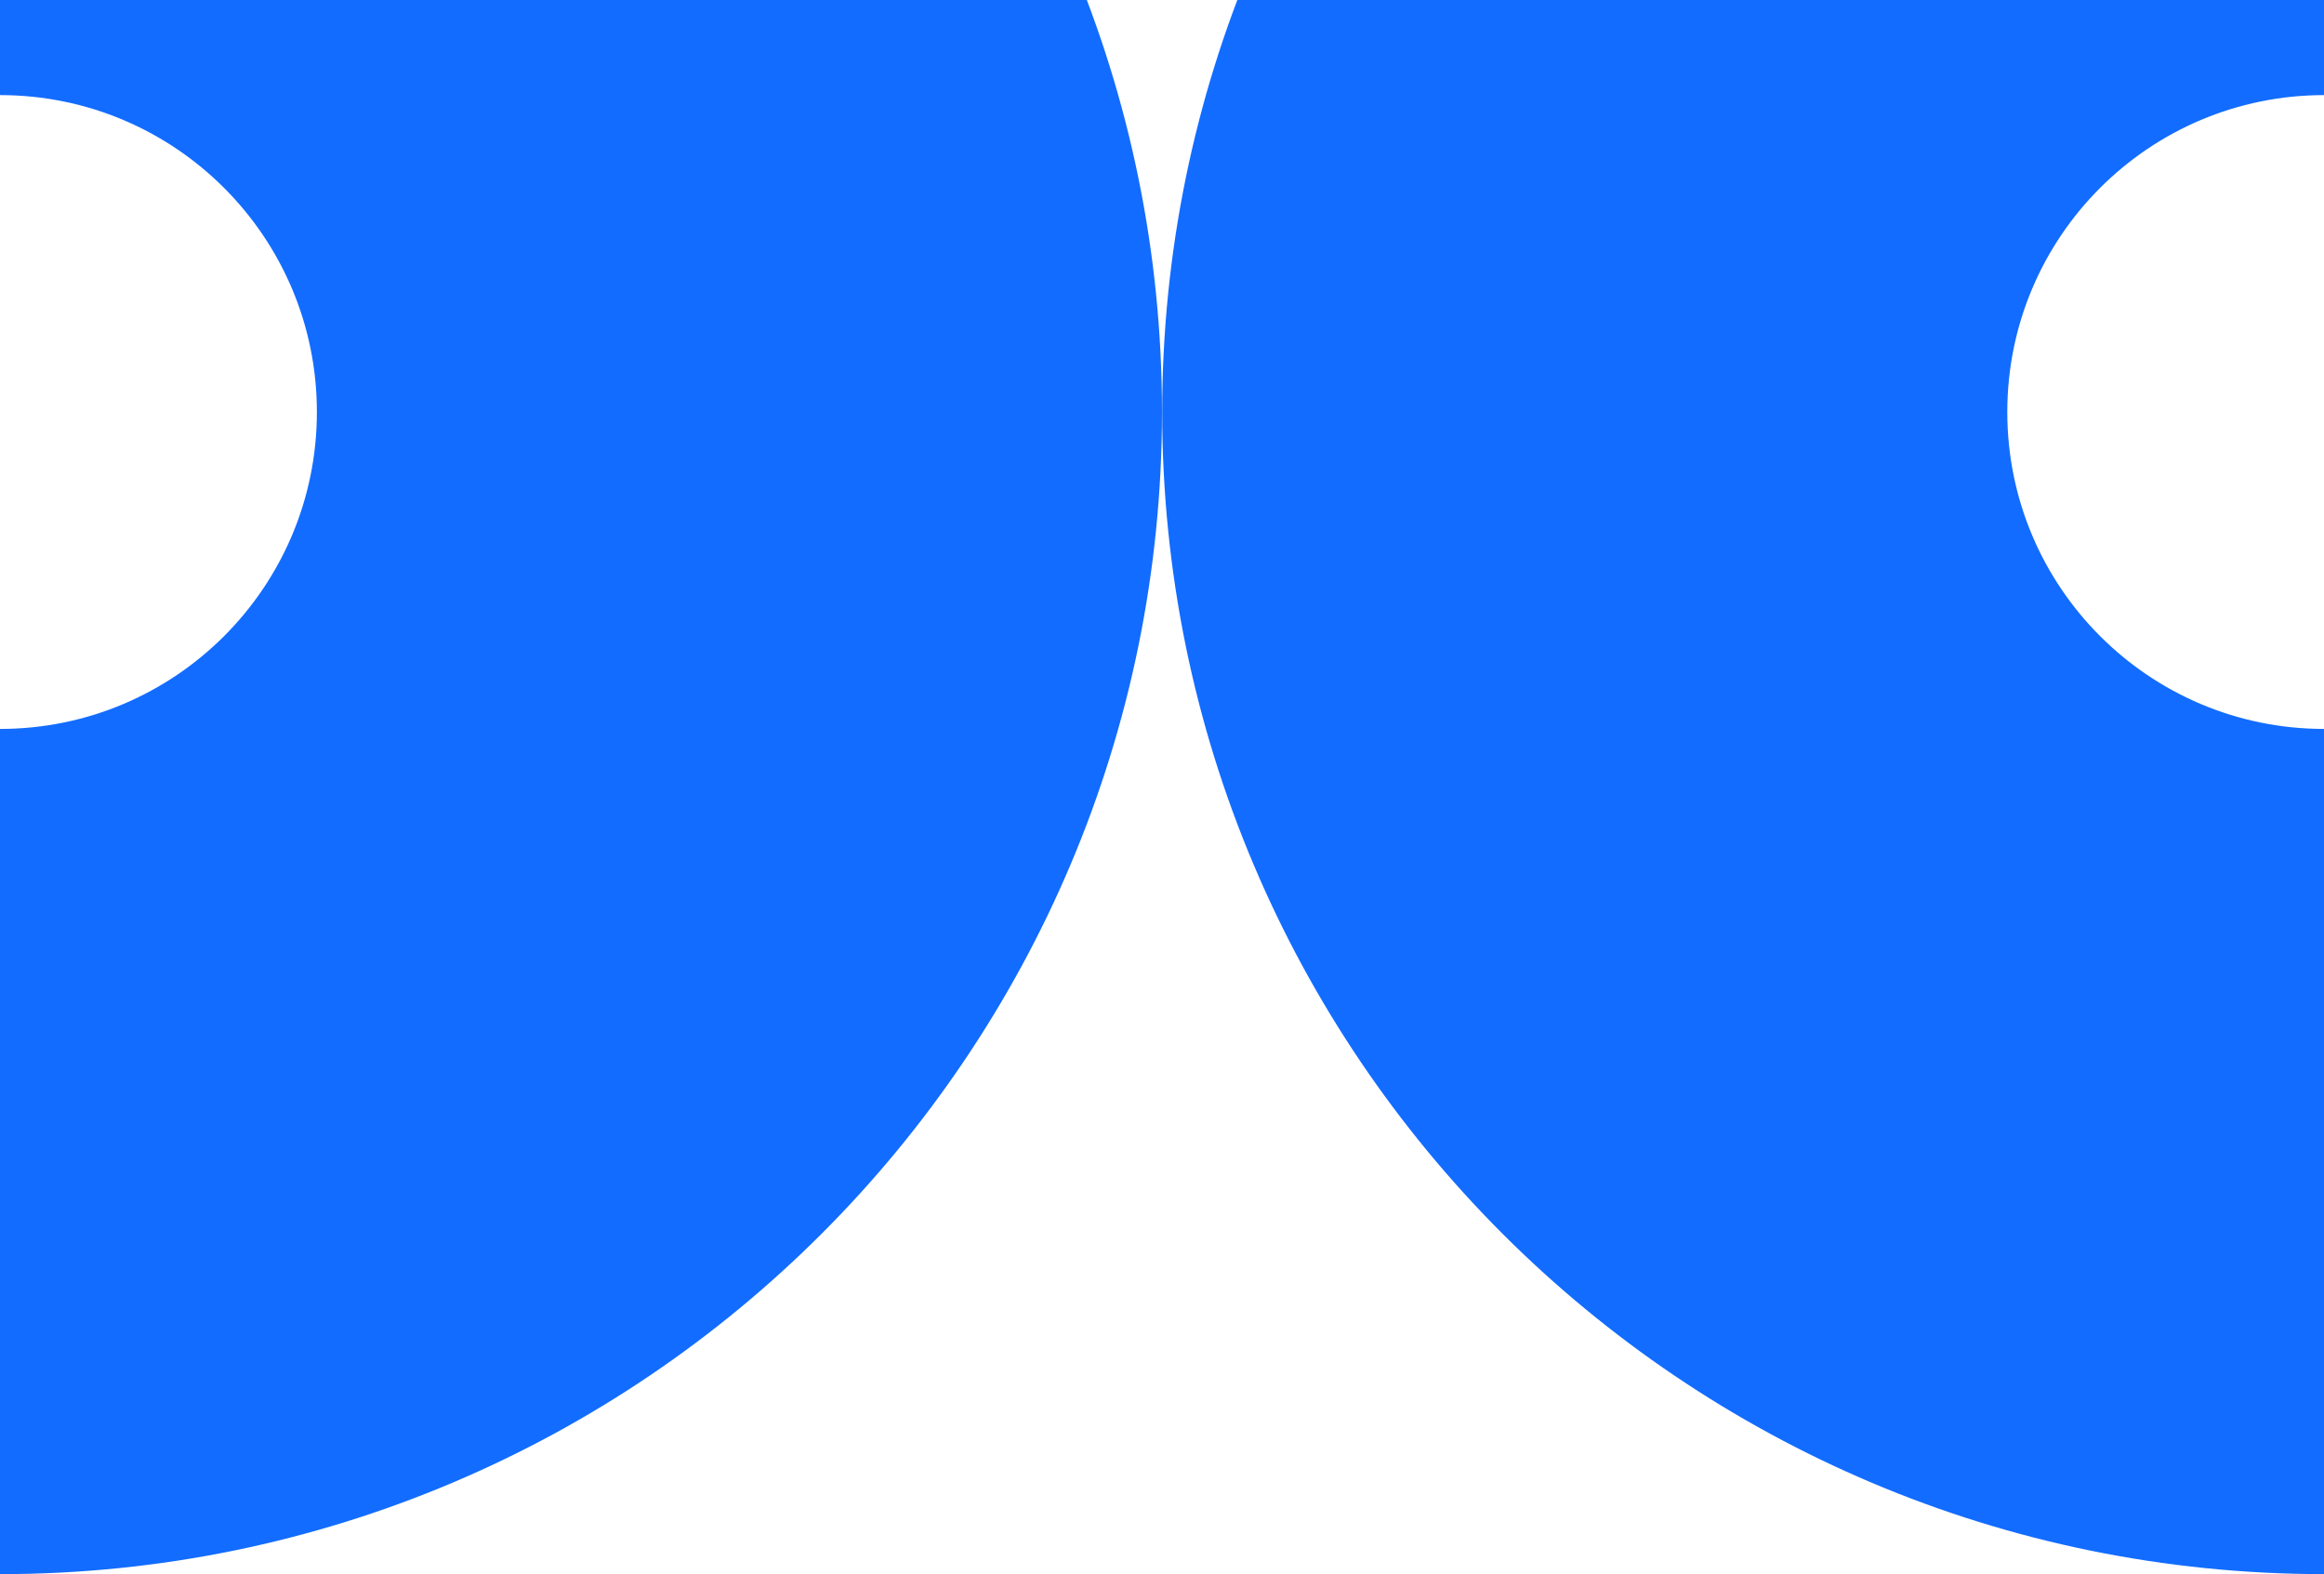 <svg width="220" height="149" viewBox="0 0 220 149" fill="none" xmlns="http://www.w3.org/2000/svg">
<g id="Group 3461">
<path id="Vector" d="M220.016 68.996C203.447 68.996 190.019 55.568 190.019 38.998C190.019 22.429 203.447 9.001 220.016 9.001V-71C159.267 -71 110.018 -21.751 110.018 38.998C110.018 99.747 159.267 148.997 220.016 148.997V68.996Z" fill="#126CFF"/>
<path id="Vector_2" d="M0 68.996C16.57 68.996 29.998 55.568 29.998 38.998C29.998 22.429 16.57 9.001 0 9.001V-71C60.749 -71 109.998 -21.751 109.998 38.998C109.998 99.747 60.749 148.997 0 148.997V68.996Z" fill="#126CFF"/>
</g>
</svg>
